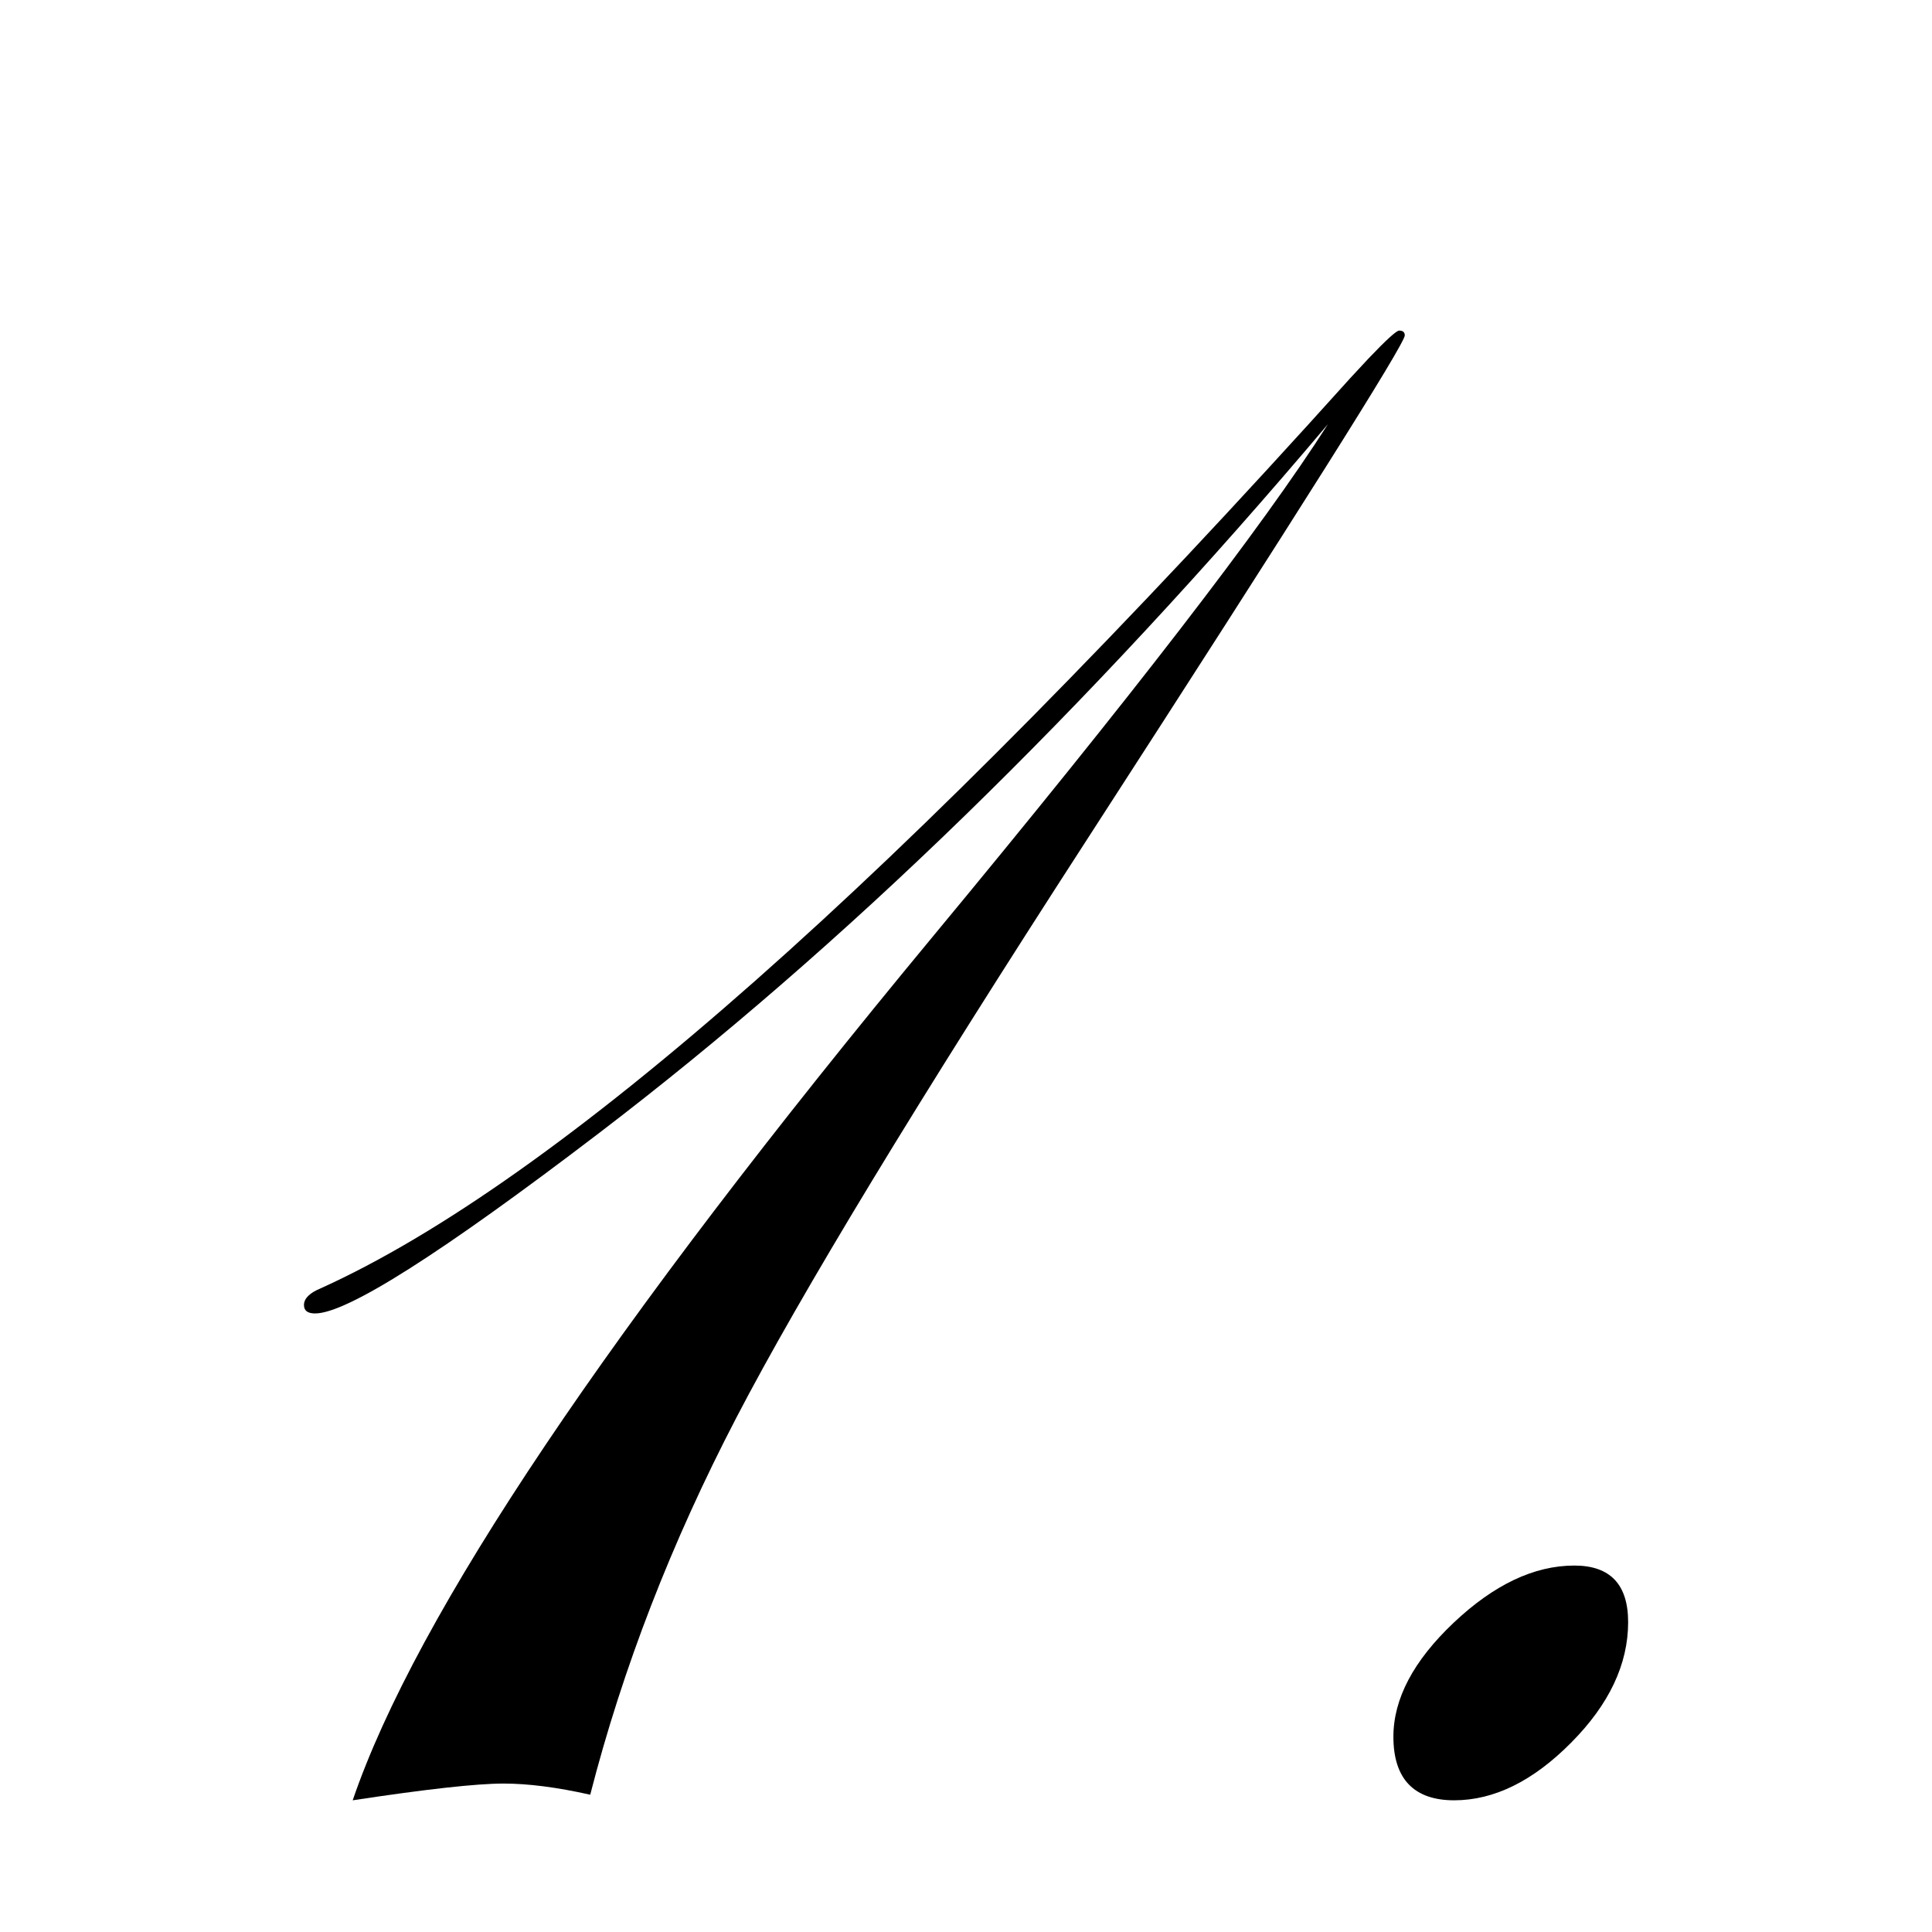 <svg viewBox="0 0 180 180" xmlns="http://www.w3.org/2000/svg" data-name="レイヤー 1" id="_レイヤー_1">
  <defs>
    <style>
      .cls-1 {
        stroke-width: 0px;
      }
    </style>
  </defs>
  <path d="m130.88,31.25c0,.78-9.85,16.41-29.55,46.88-15.79,24.4-26.71,42.39-32.74,53.98-6.03,11.59-10.57,23.29-13.6,35.1-3.12-.7-5.81-1.04-8.07-1.04-2.52,0-7.2.52-14.06,1.56,5.9-17.27,23.91-44.08,54.02-80.44,18.48-22.3,30.76-38.22,36.84-47.77-22.56,26.71-45.21,48.73-67.94,66.07-14.67,11.19-23.47,16.78-26.42,16.78-.7,0-1.04-.26-1.04-.78,0-.61.52-1.13,1.56-1.56,22.04-9.97,54.02-38.24,95.93-84.81l1.69-1.82c1.65-1.73,2.6-2.6,2.86-2.6.35,0,.52.15.52.46Z" class="cls-1"></path>
  <path d="m151.69,151.13c0,3.92-1.77,7.67-5.32,11.24-3.54,3.57-7.17,5.36-10.89,5.36s-5.66-1.97-5.66-5.92c0-3.54,1.87-7.08,5.62-10.63,3.75-3.54,7.49-5.32,11.24-5.32,3.34,0,5.01,1.76,5.01,5.27Z" class="cls-1"></path>
</svg>